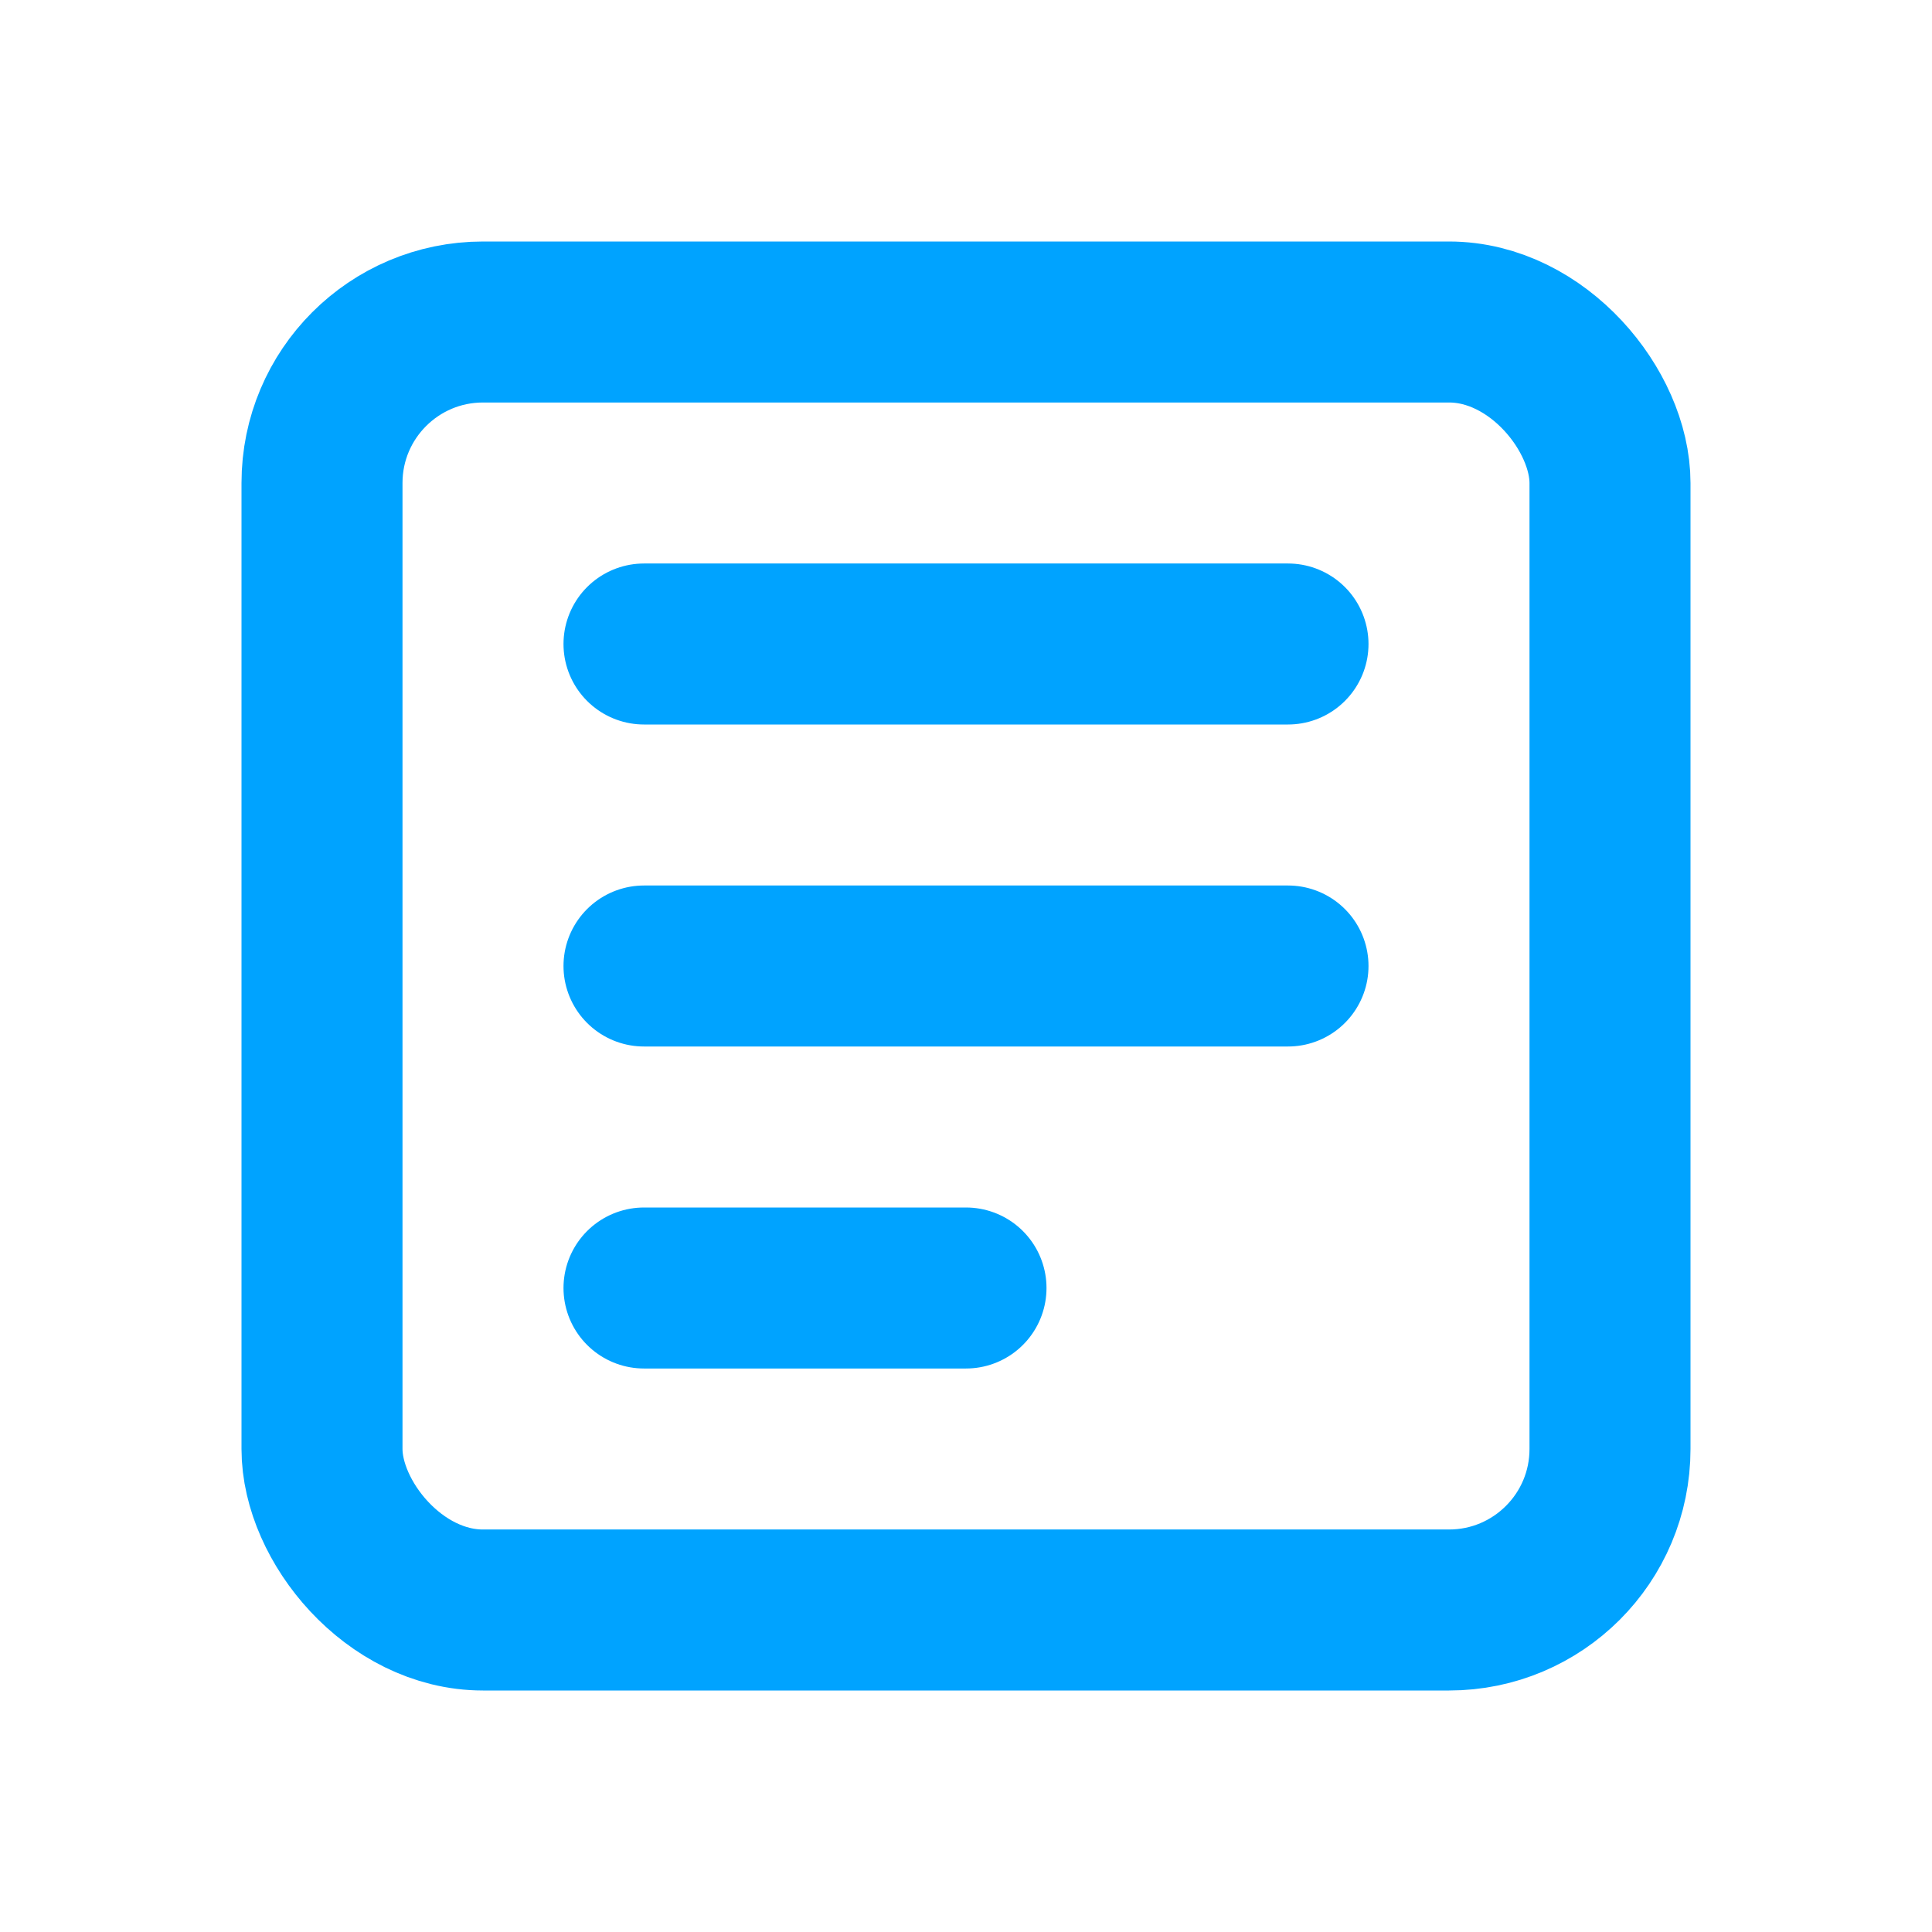 <?xml version="1.0" encoding="UTF-8"?>
<svg width="48" height="48" viewBox="0 0 48 48" fill="none" xmlns="http://www.w3.org/2000/svg">
  <rect x="8" y="8" width="32" height="32" rx="4" stroke="#00A3FF" stroke-width="4"/>
  <path d="M16 16H32M16 24H32M16 32H24" stroke="#00A3FF" stroke-width="4" stroke-linecap="round"/>
</svg> 